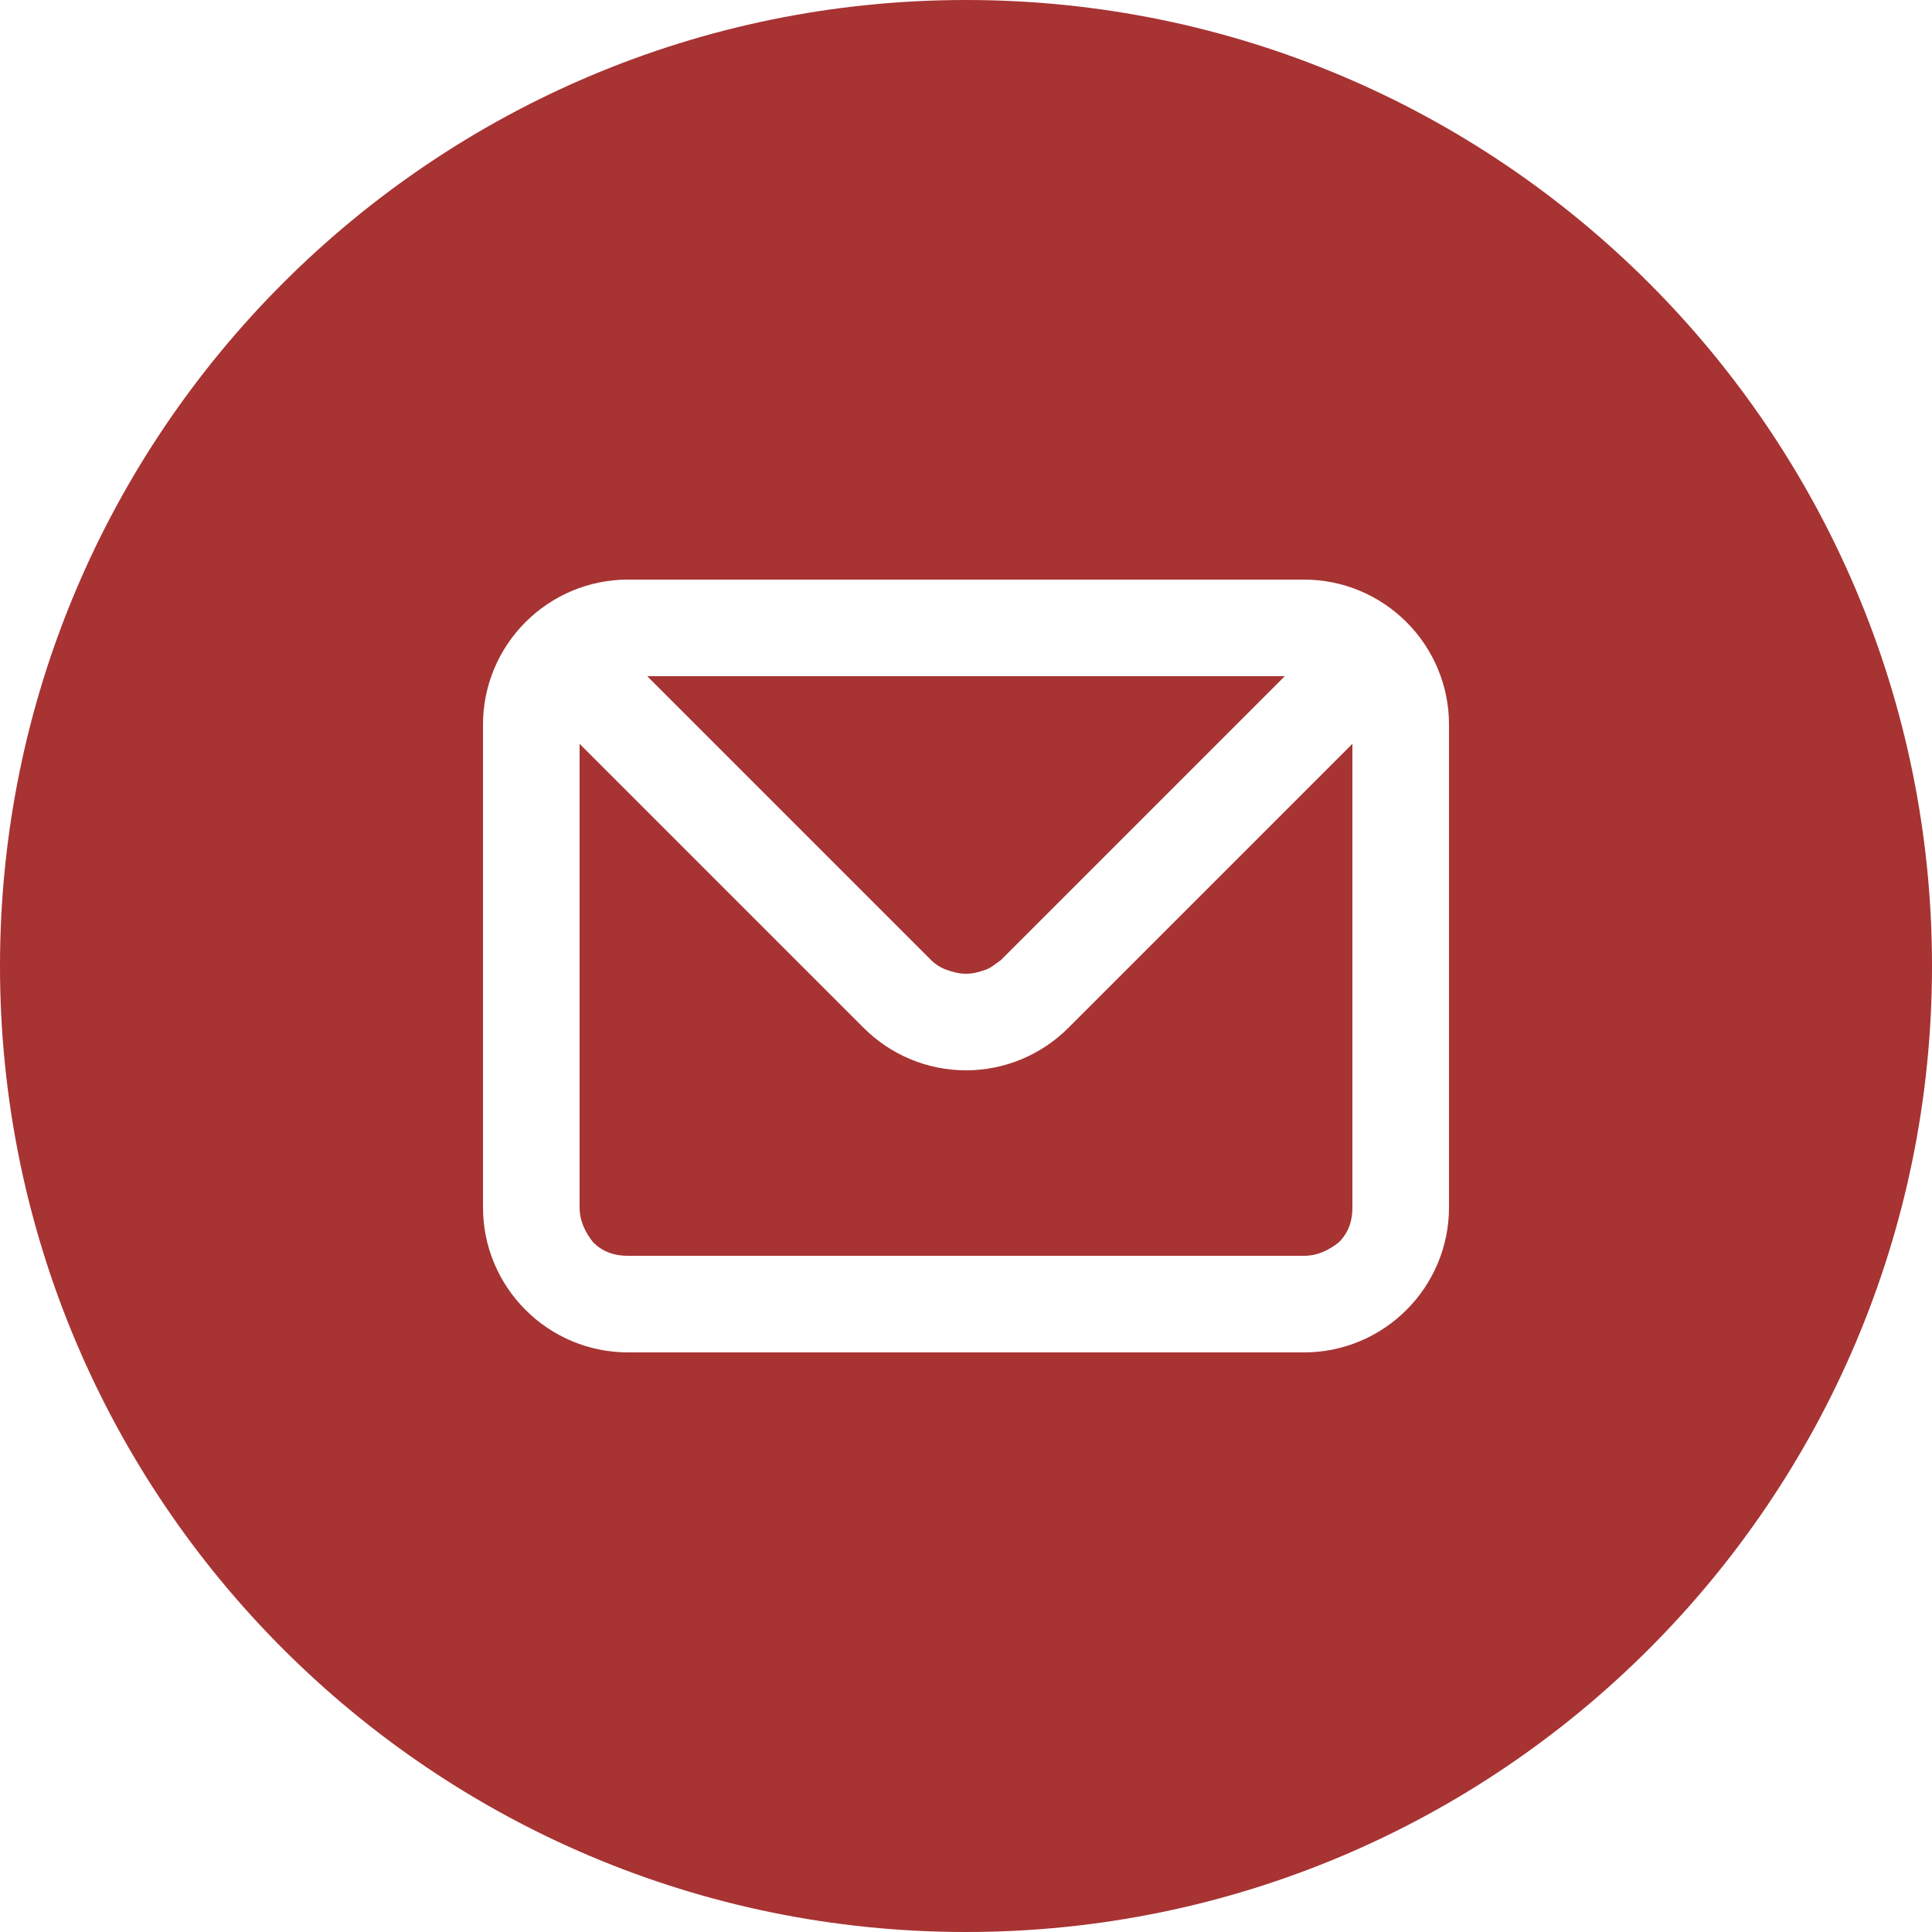 <?xml version="1.0" encoding="UTF-8"?> <!-- Generator: Adobe Illustrator 26.4.1, SVG Export Plug-In . SVG Version: 6.00 Build 0) --> <svg xmlns="http://www.w3.org/2000/svg" xmlns:xlink="http://www.w3.org/1999/xlink" id="Layer_1" x="0px" y="0px" viewBox="0 0 100 100" style="enable-background:new 0 0 100 100;" xml:space="preserve"> <style type="text/css"> .st0{fill-rule:evenodd;clip-rule:evenodd;fill:#A73333;} </style> <path class="st0" d="M50,100c27.6,0,50-22.4,50-50S77.6,0,50,0S0,22.4,0,50S22.4,100,50,100z M27.2,32.2c1.4-1.4,3.3-2.2,5.3-2.2h35 c2,0,3.9,0.8,5.3,2.2c1.4,1.4,2.2,3.3,2.2,5.3v25c0,2-0.8,3.9-2.2,5.3S69.5,70,67.5,70h-35c-2,0-3.9-0.8-5.3-2.2 c-1.4-1.4-2.2-3.3-2.2-5.3v-25C25,35.5,25.8,33.6,27.2,32.2z M51.8,49.7L66.5,35H33.5l14.7,14.7c0.2,0.2,0.5,0.4,0.8,0.5 c0.3,0.1,0.6,0.2,1,0.2s0.7-0.1,1-0.2C51.3,50.1,51.5,49.9,51.8,49.7z M69.3,64.3c0.5-0.5,0.7-1.1,0.7-1.8v-24L55.3,53.2 c-1.4,1.4-3.3,2.2-5.3,2.2s-3.9-0.8-5.3-2.2L30,38.5v24c0,0.7,0.3,1.3,0.7,1.8c0.5,0.5,1.1,0.7,1.8,0.7h35 C68.2,65,68.8,64.7,69.3,64.3z"></path> </svg> 